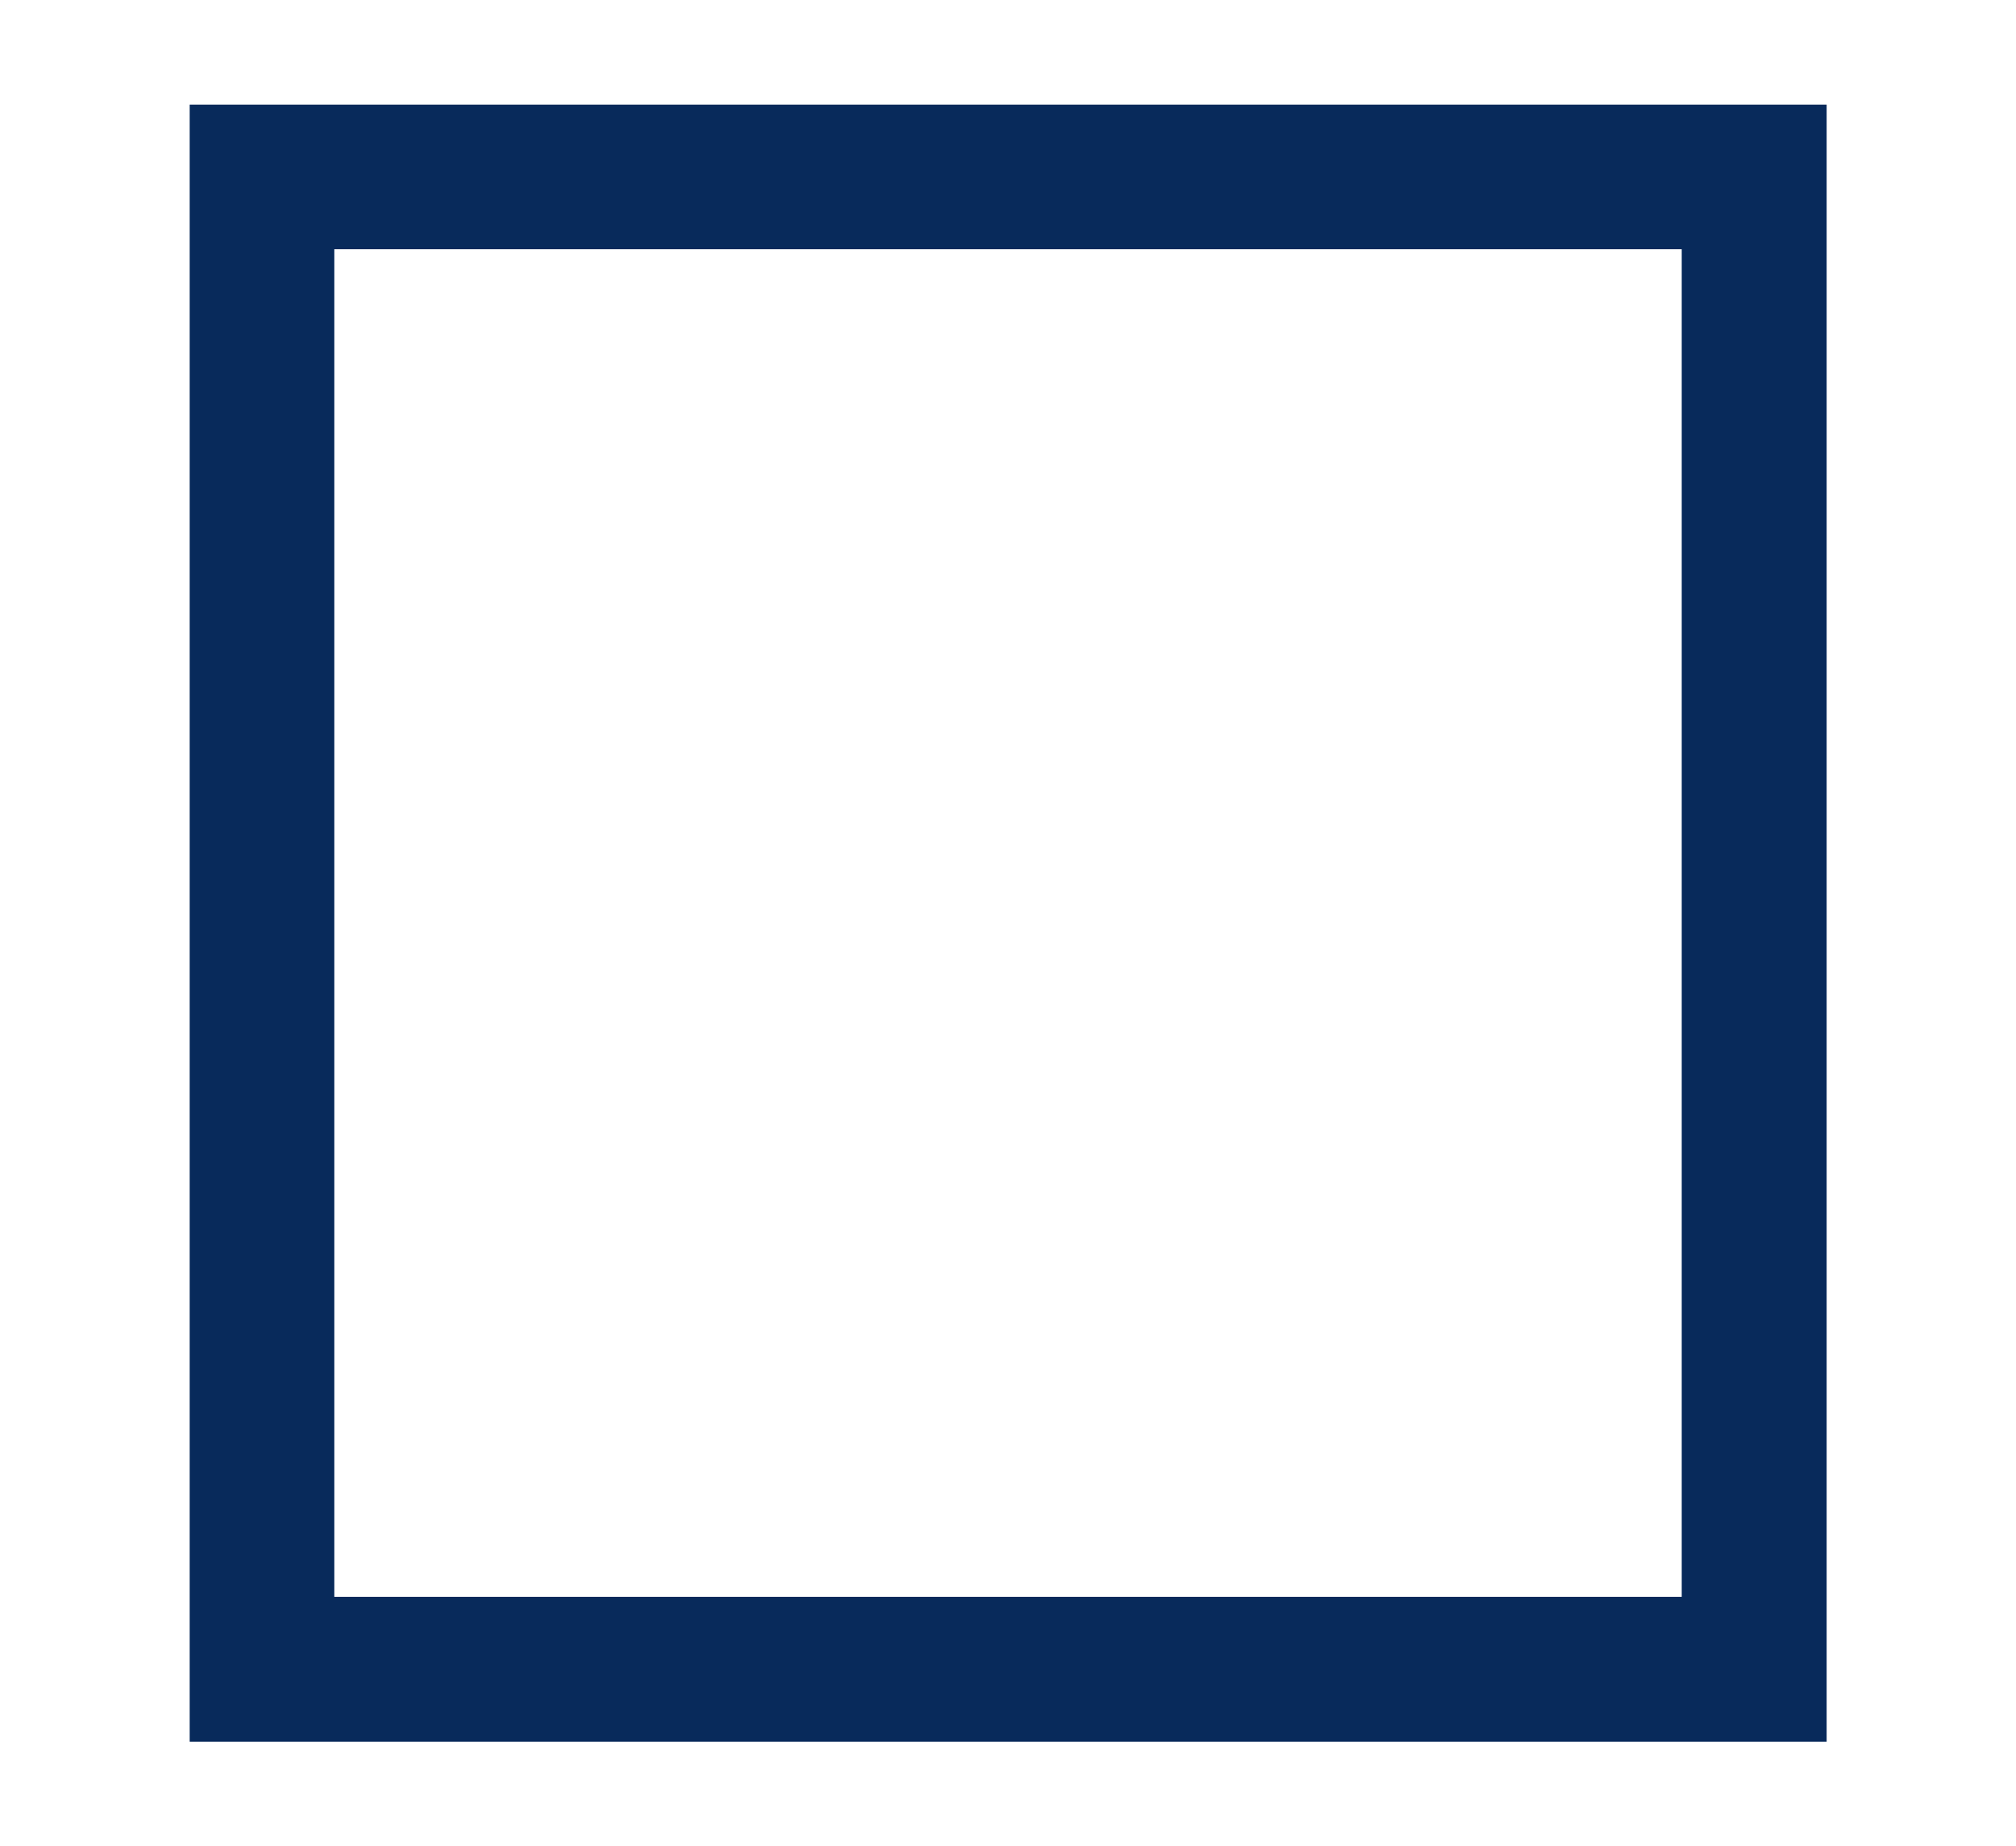 <svg id="Layer_1" data-name="Layer 1" xmlns="http://www.w3.org/2000/svg" width="68.03" height="62.3" viewBox="0 0 68.03 62.3"><defs><style>.cls-1{fill:#082a5b;}</style></defs><path class="cls-1" d="M6.4,3.53V58.77H61.64V3.53ZM56.75,53.88H11.28V8.41H56.75Z"/></svg>